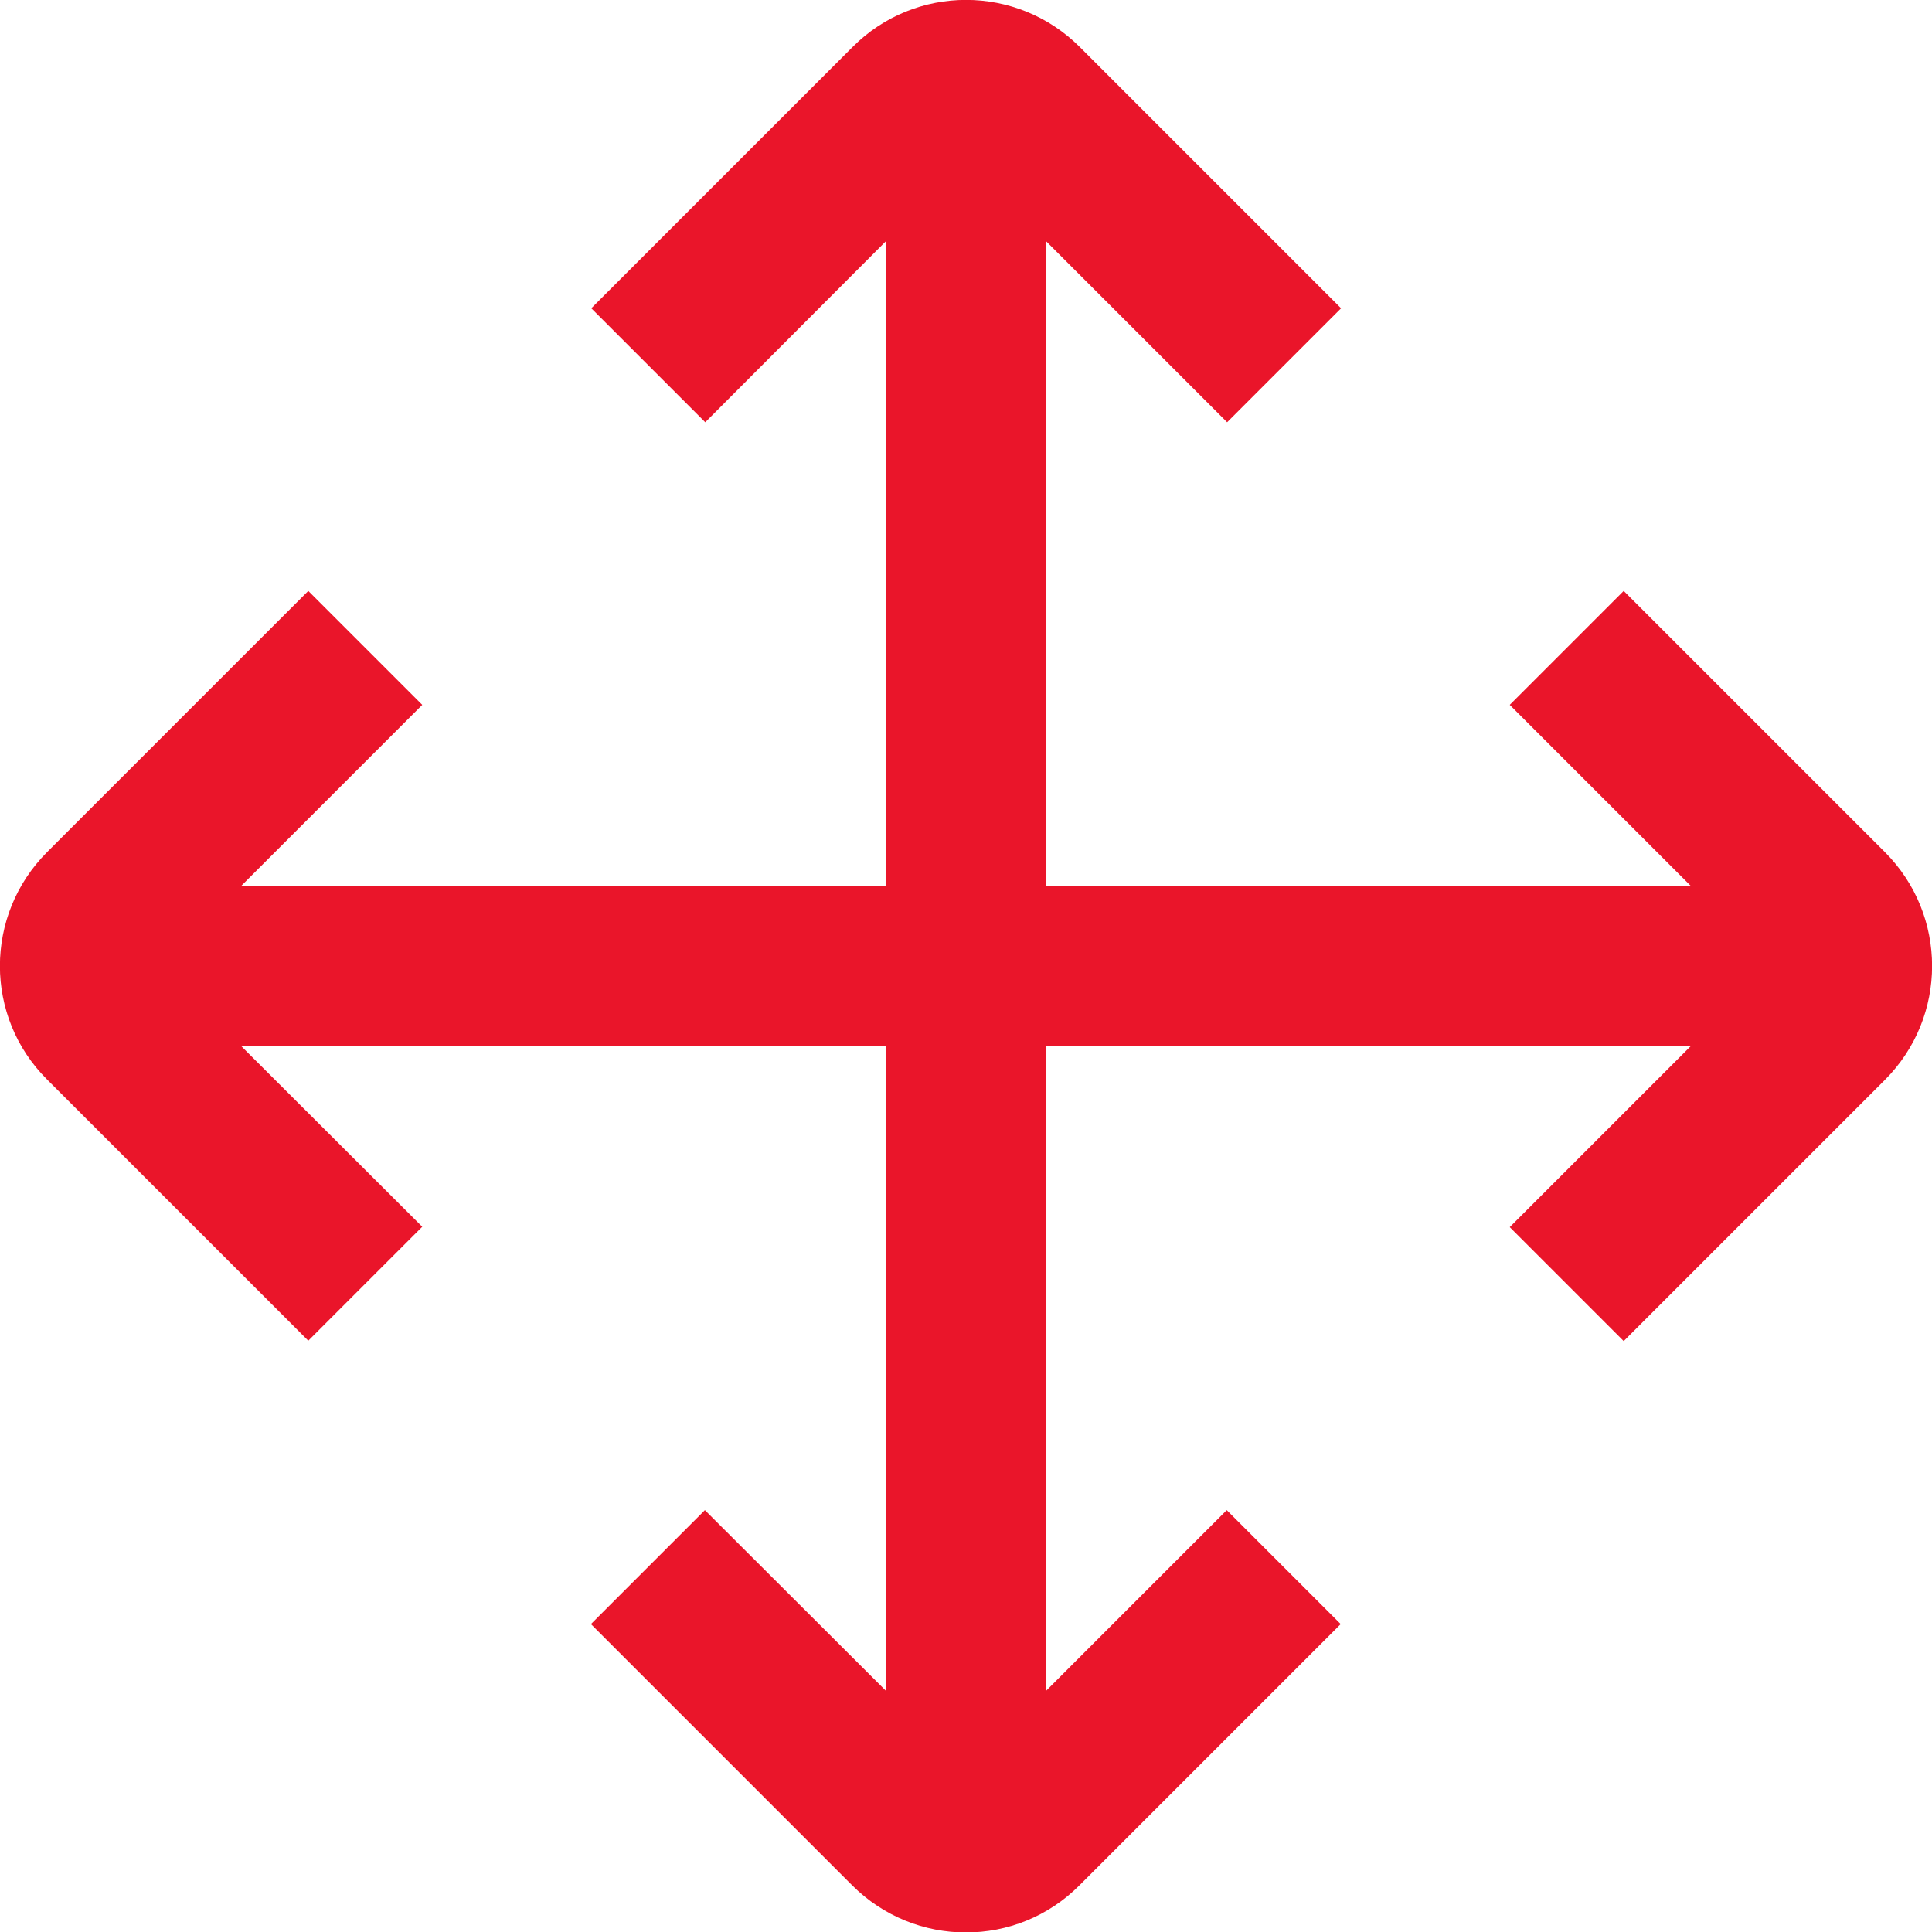 <?xml version="1.0" encoding="utf-8"?>
<!-- Generator: Adobe Illustrator 27.9.0, SVG Export Plug-In . SVG Version: 6.00 Build 0)  -->
<svg version="1.1" id="arrow-circle-down" xmlns="http://www.w3.org/2000/svg" xmlns:xlink="http://www.w3.org/1999/xlink" x="0px"
	 y="0px" viewBox="0 0 512 512" style="enable-background:new 0 0 512 512;" xml:space="preserve">
<style type="text/css">
	.st0{fill:#EA152A;}
</style>
<path class="st0" d="M499.5,225.8l-69.2-69.2l-30.2,30.2l47.9,47.9H277.3V64l47.9,47.9l30.2-30.2l-69.2-69.2
	c-16.7-16.7-43.7-16.7-60.3,0l-69.2,69.2l30.2,30.2L234.7,64v170.7H64l47.9-47.9l-30.2-30.2l-69.2,69.2c-16.7,16.7-16.7,43.7,0,60.3
	l69.2,69.2l30.2-30.2L64,277.3h170.7V448l-47.9-47.8l-30.2,30.2l69.2,69.2c16.7,16.7,43.7,16.7,60.3,0l69.2-69.2l-30.2-30.2
	L277.3,448V277.3H448l-47.9,47.9l30.2,30.2l69.2-69.2C516.2,269.5,516.2,242.5,499.5,225.8z"/>
</svg>
